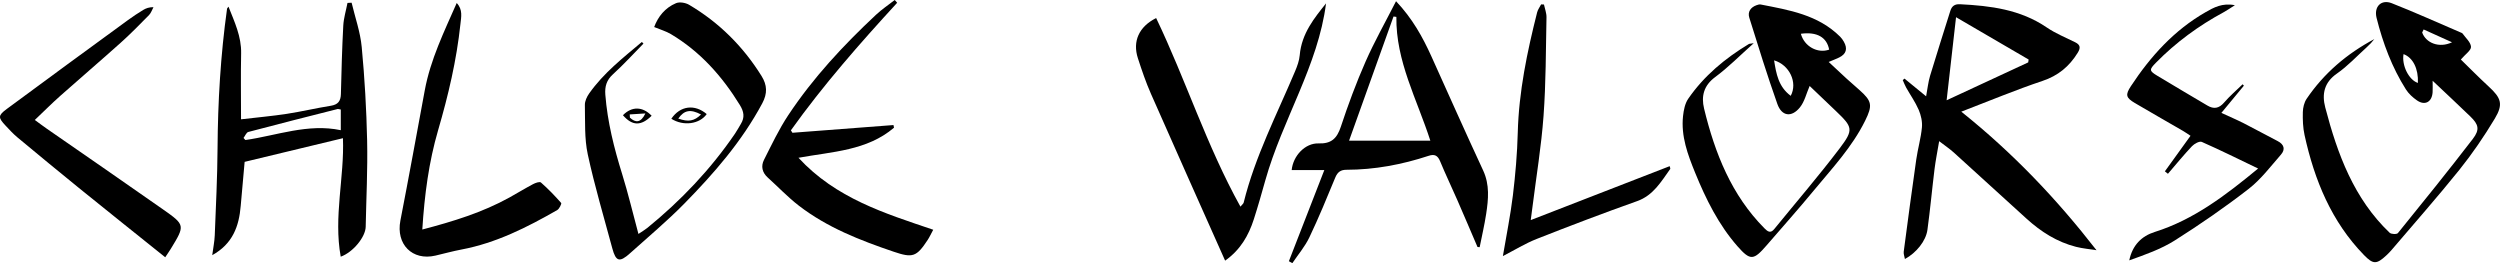 <svg width="323" height="34" viewBox="0 0 323 34" fill="none" xmlns="http://www.w3.org/2000/svg">
<g clip-path="url(#clip0_1_269)">
<path d="M246.06 10.156C246.939 10.875 247.816 11.592 248.854 12.443C249.04 11.452 249.125 10.597 249.367 9.79C250.21 6.987 251.109 4.201 251.981 1.407C252.179 0.772 252.562 0.512 253.235 0.547C257.174 0.747 261.022 1.22 264.439 3.546C265.578 4.323 266.882 4.847 268.122 5.465C268.79 5.798 268.831 6.187 268.438 6.821C267.34 8.6 265.9 9.784 263.887 10.457C260.47 11.599 257.134 12.996 253.398 14.428C260.089 19.776 265.712 25.694 270.867 32.327C269.983 32.184 269.084 32.108 268.221 31.89C265.779 31.27 263.699 29.951 261.831 28.254C258.701 25.409 255.58 22.552 252.443 19.716C251.919 19.241 251.327 18.846 250.54 18.239C250.313 19.583 250.082 20.712 249.941 21.854C249.618 24.467 249.383 27.091 249.024 29.698C248.827 31.136 247.591 32.665 246.116 33.465C246.053 33.111 245.923 32.803 245.961 32.518C246.484 28.551 247.011 24.584 247.578 20.624C247.777 19.229 248.181 17.862 248.313 16.462C248.383 15.72 248.194 14.883 247.896 14.191C247.461 13.185 246.816 12.275 246.275 11.314C246.103 11.006 245.979 10.668 245.833 10.344C245.907 10.282 245.984 10.218 246.058 10.156H246.06ZM262.044 8.062C262.062 7.938 262.08 7.814 262.1 7.692C259.001 5.886 255.905 4.079 252.721 2.222C252.32 5.755 251.925 9.239 251.504 12.955C255.132 11.271 258.589 9.666 262.044 8.062Z" fill="black"/>
<path d="M317.942 7.69C319.047 8.766 320.256 10 321.525 11.165C323.148 12.657 323.455 13.447 322.327 15.325C320.948 17.623 319.424 19.857 317.751 21.942C314.928 25.456 311.942 28.832 309.021 32.263C308.801 32.523 308.563 32.769 308.314 32.998C307.047 34.173 306.612 34.17 305.429 32.955C301.227 28.641 299.027 23.275 297.747 17.446C297.536 16.486 297.503 15.465 297.527 14.477C297.541 13.898 297.702 13.231 298.018 12.762C300.267 9.444 303.229 6.934 306.76 5.052C306.615 5.227 306.476 5.41 306.319 5.578C306.137 5.771 305.947 5.955 305.752 6.132C304.489 7.27 303.317 8.543 301.935 9.501C300.292 10.641 299.967 12.137 300.422 13.88C301.998 19.915 304.13 25.672 308.738 30.068C308.947 30.268 309.666 30.293 309.81 30.114C313.074 26.088 316.332 22.057 319.491 17.943C320.419 16.734 320.231 16.077 319.166 15.047C317.628 13.562 316.063 12.105 314.296 10.434C314.296 11.133 314.319 11.533 314.292 11.931C314.206 13.185 313.298 13.682 312.276 12.972C311.731 12.595 311.198 12.11 310.843 11.551C309.045 8.711 307.873 5.581 307.054 2.315C306.689 0.855 307.655 -0.117 309.016 0.416C312.029 1.602 314.987 2.94 317.967 4.215C318.036 4.245 318.121 4.271 318.159 4.326C318.558 4.893 319.218 5.452 319.253 6.047C319.28 6.502 318.518 7.01 317.942 7.688V7.69ZM310.538 6.992C310.281 8.442 311.225 10.338 312.393 10.715C312.473 8.881 311.756 7.444 310.538 6.992ZM313.135 3.806C313.072 3.937 313.007 4.066 312.944 4.197C313.411 5.537 315.124 6.263 316.801 5.463C315.579 4.912 314.357 4.36 313.135 3.806Z" fill="black"/>
<path d="M226.583 5.583C224.785 7.182 223.294 8.706 221.608 9.952C220.125 11.048 219.778 12.422 220.168 14.033C221.567 19.811 223.713 25.21 227.959 29.491C228.397 29.933 228.751 30.185 229.237 29.59C232.058 26.124 234.975 22.737 237.677 19.177C239.526 16.741 239.372 16.424 237.19 14.337C236.071 13.268 234.955 12.195 233.831 11.131C233.789 11.089 233.69 11.108 233.8 11.121C233.381 12.084 233.15 13.132 232.553 13.87C231.471 15.208 230.202 15.033 229.634 13.431C228.329 9.749 227.17 6.01 226.007 2.278C225.773 1.529 226.188 0.945 226.928 0.678C227.101 0.616 227.302 0.547 227.471 0.579C231.154 1.301 234.89 1.899 237.751 4.746C237.935 4.93 238.091 5.155 238.222 5.385C238.742 6.297 238.538 6.982 237.605 7.435C237.242 7.612 236.861 7.755 236.266 8.005C237.116 8.798 237.836 9.481 238.569 10.149C239.127 10.659 239.701 11.147 240.264 11.65C241.863 13.077 241.952 13.62 240.973 15.603C239.28 19.025 236.697 21.762 234.314 24.646C232.336 27.041 230.271 29.36 228.24 31.707C226.574 33.63 226.152 33.718 224.484 31.819C222.042 29.038 220.399 25.727 219.004 22.3C218.058 19.972 217.168 17.596 217.448 14.996C217.531 14.233 217.697 13.376 218.112 12.769C220.166 9.784 222.89 7.536 225.944 5.691C226.029 5.64 226.15 5.654 226.578 5.585L226.583 5.583ZM231.361 12.381C232.291 10.659 231.184 8.37 229.213 7.798C229.489 9.54 229.771 11.197 231.361 12.381ZM232.672 4.362C233.114 6.008 234.838 6.939 236.327 6.412C236.027 4.813 234.749 4.08 232.672 4.362Z" fill="black"/>
<path d="M44.021 33.166C43.082 27.997 44.51 22.891 44.308 17.855C40.118 18.864 35.941 19.869 31.607 20.912C31.457 22.59 31.268 24.596 31.1 26.605C30.881 29.236 30.062 31.507 27.421 32.968C27.547 32.008 27.715 31.21 27.746 30.408C27.894 26.667 28.082 22.925 28.107 19.181C28.147 13.132 28.499 7.111 29.336 1.122C29.342 1.067 29.405 1.021 29.522 0.862C30.309 2.859 31.199 4.716 31.154 6.893C31.098 9.639 31.141 12.39 31.141 15.415C33.315 15.159 35.188 14.996 37.042 14.711C38.952 14.417 40.84 13.969 42.75 13.663C43.66 13.518 44.022 13.068 44.044 12.151C44.118 9.205 44.192 6.258 44.351 3.317C44.405 2.328 44.708 1.356 44.896 0.377L45.429 0.35C45.88 2.255 46.553 4.137 46.734 6.07C47.116 10.096 47.346 14.146 47.434 18.191C47.512 21.891 47.322 25.598 47.248 29.303C47.221 30.624 45.609 32.598 44.021 33.164V33.166ZM44.03 14.15C43.768 14.104 43.692 14.068 43.629 14.084C39.777 15.061 35.925 16.03 32.084 17.049C31.829 17.115 31.667 17.559 31.463 17.825C31.544 17.915 31.627 18.002 31.708 18.092C35.797 17.501 39.791 15.927 44.03 16.821V14.148V14.15Z" fill="black"/>
<path d="M180.366 0.154C182.483 2.397 183.803 4.776 184.936 7.283C187.155 12.202 189.35 17.131 191.622 22.022C192.483 23.874 192.301 25.743 192.014 27.63C191.794 29.075 191.458 30.502 191.173 31.936C191.079 31.93 190.987 31.92 190.893 31.913C190.023 29.884 189.162 27.85 188.276 25.828C187.545 24.157 186.756 22.512 186.059 20.827C185.745 20.069 185.328 19.885 184.588 20.128C181.133 21.268 177.595 21.93 173.956 21.935C173.232 21.935 172.815 22.22 172.521 22.93C171.447 25.529 170.38 28.133 169.169 30.668C168.6 31.861 167.712 32.895 166.97 34.003C166.822 33.918 166.671 33.833 166.523 33.748C168.03 29.87 169.539 25.993 171.102 21.974H166.884C167.071 20.114 168.631 18.469 170.366 18.529C171.99 18.584 172.727 17.91 173.234 16.38C174.176 13.53 175.223 10.706 176.429 7.964C177.584 5.341 179.001 2.841 180.366 0.159V0.154ZM184.799 18.172C183.066 12.804 180.335 7.897 180.411 2.181C180.288 2.165 180.164 2.151 180.041 2.135C178.142 7.442 176.241 12.751 174.299 18.175H184.799V18.172Z" fill="black"/>
<path d="M158.284 33.673C155.048 26.407 151.853 19.275 148.703 12.121C148.046 10.632 147.519 9.076 147.015 7.522C146.306 5.343 147.15 3.447 149.374 2.333C153.201 10.305 155.891 18.827 160.264 26.698C160.481 26.432 160.647 26.317 160.683 26.172C162.158 20.213 164.965 14.803 167.324 9.209C167.6 8.554 167.862 7.846 167.923 7.145C168.167 4.298 169.855 2.277 171.324 0.437C170.306 8.453 165.696 15.43 163.483 23.288C163.01 24.972 162.533 26.655 161.997 28.321C161.32 30.428 160.261 32.281 158.282 33.678L158.284 33.673Z" fill="black"/>
<path d="M82.483 30.226C82.967 29.902 83.319 29.702 83.631 29.449C87.956 25.928 91.785 21.92 94.958 17.273C95.236 16.866 95.467 16.427 95.722 16.007C96.236 15.164 96.119 14.43 95.594 13.575C93.287 9.822 90.438 6.644 86.673 4.403C86.05 4.033 85.33 3.831 84.519 3.493C85.01 2.16 85.924 1.006 87.341 0.411C87.81 0.216 88.575 0.349 89.039 0.623C92.886 2.898 96 5.977 98.393 9.822C99.119 10.99 99.171 12.066 98.485 13.348C95.85 18.273 92.247 22.403 88.404 26.317C86.18 28.578 83.74 30.619 81.382 32.738C80.046 33.938 79.568 33.795 79.111 32.09C78.028 28.047 76.821 24.035 75.94 19.946C75.496 17.889 75.613 15.694 75.566 13.562C75.555 13.07 75.819 12.504 76.113 12.086C77.983 9.427 80.498 7.471 82.929 5.421C82.998 5.493 83.066 5.564 83.135 5.635C81.828 6.963 80.568 8.349 79.194 9.597C78.366 10.349 78.126 11.171 78.209 12.236C78.483 15.759 79.341 19.142 80.384 22.497C81.16 24.993 81.763 27.544 82.485 30.224L82.483 30.226Z" fill="black"/>
<path d="M115.913 0.359C111.074 5.631 106.354 11.002 102.184 16.837C102.249 16.942 102.316 17.048 102.381 17.154C106.733 16.821 111.083 16.488 115.435 16.157L115.507 16.497C112.009 19.473 107.574 19.581 103.162 20.385C107.989 25.616 114.289 27.558 120.574 29.682C120.278 30.231 120.094 30.638 119.852 31.005C118.412 33.203 117.908 33.35 115.473 32.525C111.144 31.058 106.893 29.406 103.211 26.572C101.785 25.476 100.532 24.143 99.186 22.932C98.469 22.284 98.294 21.47 98.707 20.654C99.698 18.696 100.642 16.69 101.848 14.874C105.058 10.041 108.98 5.833 113.186 1.903C113.933 1.204 114.791 0.632 115.599 0C115.704 0.12 115.807 0.239 115.913 0.359Z" fill="black"/>
<path d="M21.345 33.237C17.643 30.267 13.991 27.358 10.361 24.421C7.637 22.214 4.935 19.98 2.24 17.74C1.691 17.282 1.202 16.747 0.711 16.221C-0.251 15.191 -0.276 14.929 0.881 14.074C6.081 10.225 11.309 6.412 16.533 2.594C17.17 2.128 17.831 1.694 18.504 1.284C18.87 1.061 19.28 0.921 19.829 0.926C19.643 1.266 19.522 1.673 19.262 1.937C18.071 3.151 16.881 4.366 15.618 5.499C13.04 7.814 10.403 10.061 7.814 12.362C6.717 13.336 5.677 14.38 4.498 15.499C5.056 15.906 5.547 16.283 6.056 16.634C11.06 20.107 16.08 23.557 21.065 27.057C23.939 29.075 23.917 29.114 22.06 32.159C21.847 32.508 21.609 32.841 21.347 33.237H21.345Z" fill="black"/>
<path d="M54.564 29.654C58.568 28.602 62.335 27.446 65.83 25.511C66.846 24.948 67.839 24.336 68.864 23.794C69.173 23.631 69.723 23.433 69.889 23.578C70.819 24.394 71.685 25.292 72.505 26.225C72.581 26.313 72.265 26.982 71.999 27.136C68.093 29.378 64.093 31.394 59.631 32.237C58.499 32.451 57.384 32.761 56.261 33.023C53.263 33.724 51.138 31.55 51.73 28.501C52.819 22.898 53.842 17.283 54.88 11.671C55.615 7.692 57.373 4.114 59.008 0.389C59.817 1.241 59.584 2.202 59.487 3.11C58.992 7.784 57.918 12.323 56.602 16.83C55.407 20.921 54.846 25.161 54.562 29.654H54.564Z" fill="black"/>
<path d="M289.911 11.068C288.976 12.199 288.043 13.329 287.003 14.586C288.048 15.069 288.994 15.469 289.911 15.935C291.377 16.68 292.817 17.48 294.279 18.231C295.115 18.661 295.288 19.305 294.696 19.98C293.359 21.509 292.104 23.182 290.528 24.404C287.467 26.776 284.272 28.983 281.008 31.049C279.205 32.191 277.147 32.908 275.1 33.639C275.514 31.674 276.685 30.506 278.396 29.968C283.461 28.373 287.586 25.204 291.75 21.773C289.256 20.578 286.889 19.399 284.472 18.335C284.171 18.204 283.508 18.569 283.2 18.893C282.122 20.035 281.124 21.261 280.097 22.453C279.965 22.348 279.835 22.242 279.703 22.136C280.781 20.642 281.857 19.146 283.014 17.544C282.712 17.347 282.391 17.114 282.05 16.917C279.976 15.713 277.889 14.527 275.822 13.309C274.66 12.624 274.575 12.249 275.31 11.134C277.866 7.25 280.925 3.886 284.958 1.576C286.012 0.974 287.106 0.351 288.75 0.671C288.113 1.071 287.716 1.356 287.288 1.585C284.064 3.325 281.131 5.472 278.544 8.105C277.662 9.004 277.669 9.149 278.716 9.783C280.866 11.082 283.032 12.355 285.194 13.635C286.012 14.12 286.685 14.026 287.351 13.253C288.084 12.405 288.942 11.672 289.745 10.889C289.799 10.948 289.853 11.006 289.907 11.066L289.911 11.068Z" fill="black"/>
<path d="M199.48 0.583C199.595 1.135 199.819 1.691 199.807 2.24C199.72 6.485 199.736 10.742 199.426 14.973C199.142 18.884 198.494 22.768 198.005 26.664C197.931 27.261 197.848 27.857 197.772 28.436C203.769 26.108 209.722 23.798 215.724 21.468C215.758 21.64 215.832 21.778 215.791 21.833C214.612 23.478 213.608 25.244 211.516 25.986C207.159 27.532 202.837 29.178 198.534 30.874C197.054 31.458 195.678 32.313 194.173 33.085C194.619 30.426 195.148 27.852 195.465 25.253C195.79 22.564 196.025 19.852 196.095 17.145C196.231 11.838 197.308 6.708 198.595 1.606C198.686 1.238 198.938 0.912 199.112 0.567C199.234 0.572 199.357 0.577 199.478 0.583H199.48Z" fill="black"/>
<path d="M86.736 15.343C87.882 13.645 89.765 13.426 91.308 14.739C90.397 16.037 88.285 16.336 86.736 15.343ZM87.635 15.322C88.947 15.782 89.698 15.646 90.572 14.794C89.22 14.072 88.386 14.224 87.635 15.322Z" fill="black"/>
<path d="M80.483 14.888C81.631 13.707 83.045 13.753 84.191 14.955C82.835 16.295 81.707 16.29 80.483 14.888ZM83.382 14.656C82.707 14.697 82.032 14.741 81.359 14.783C81.368 14.923 81.377 15.061 81.386 15.201C82.113 15.877 82.792 15.899 83.384 14.656H83.382Z" fill="black"/>
</g>
<defs>
<clipPath id="clip0_1_269">
<rect width="323" height="34" fill="white"/>
</clipPath>
</defs>
</svg>
